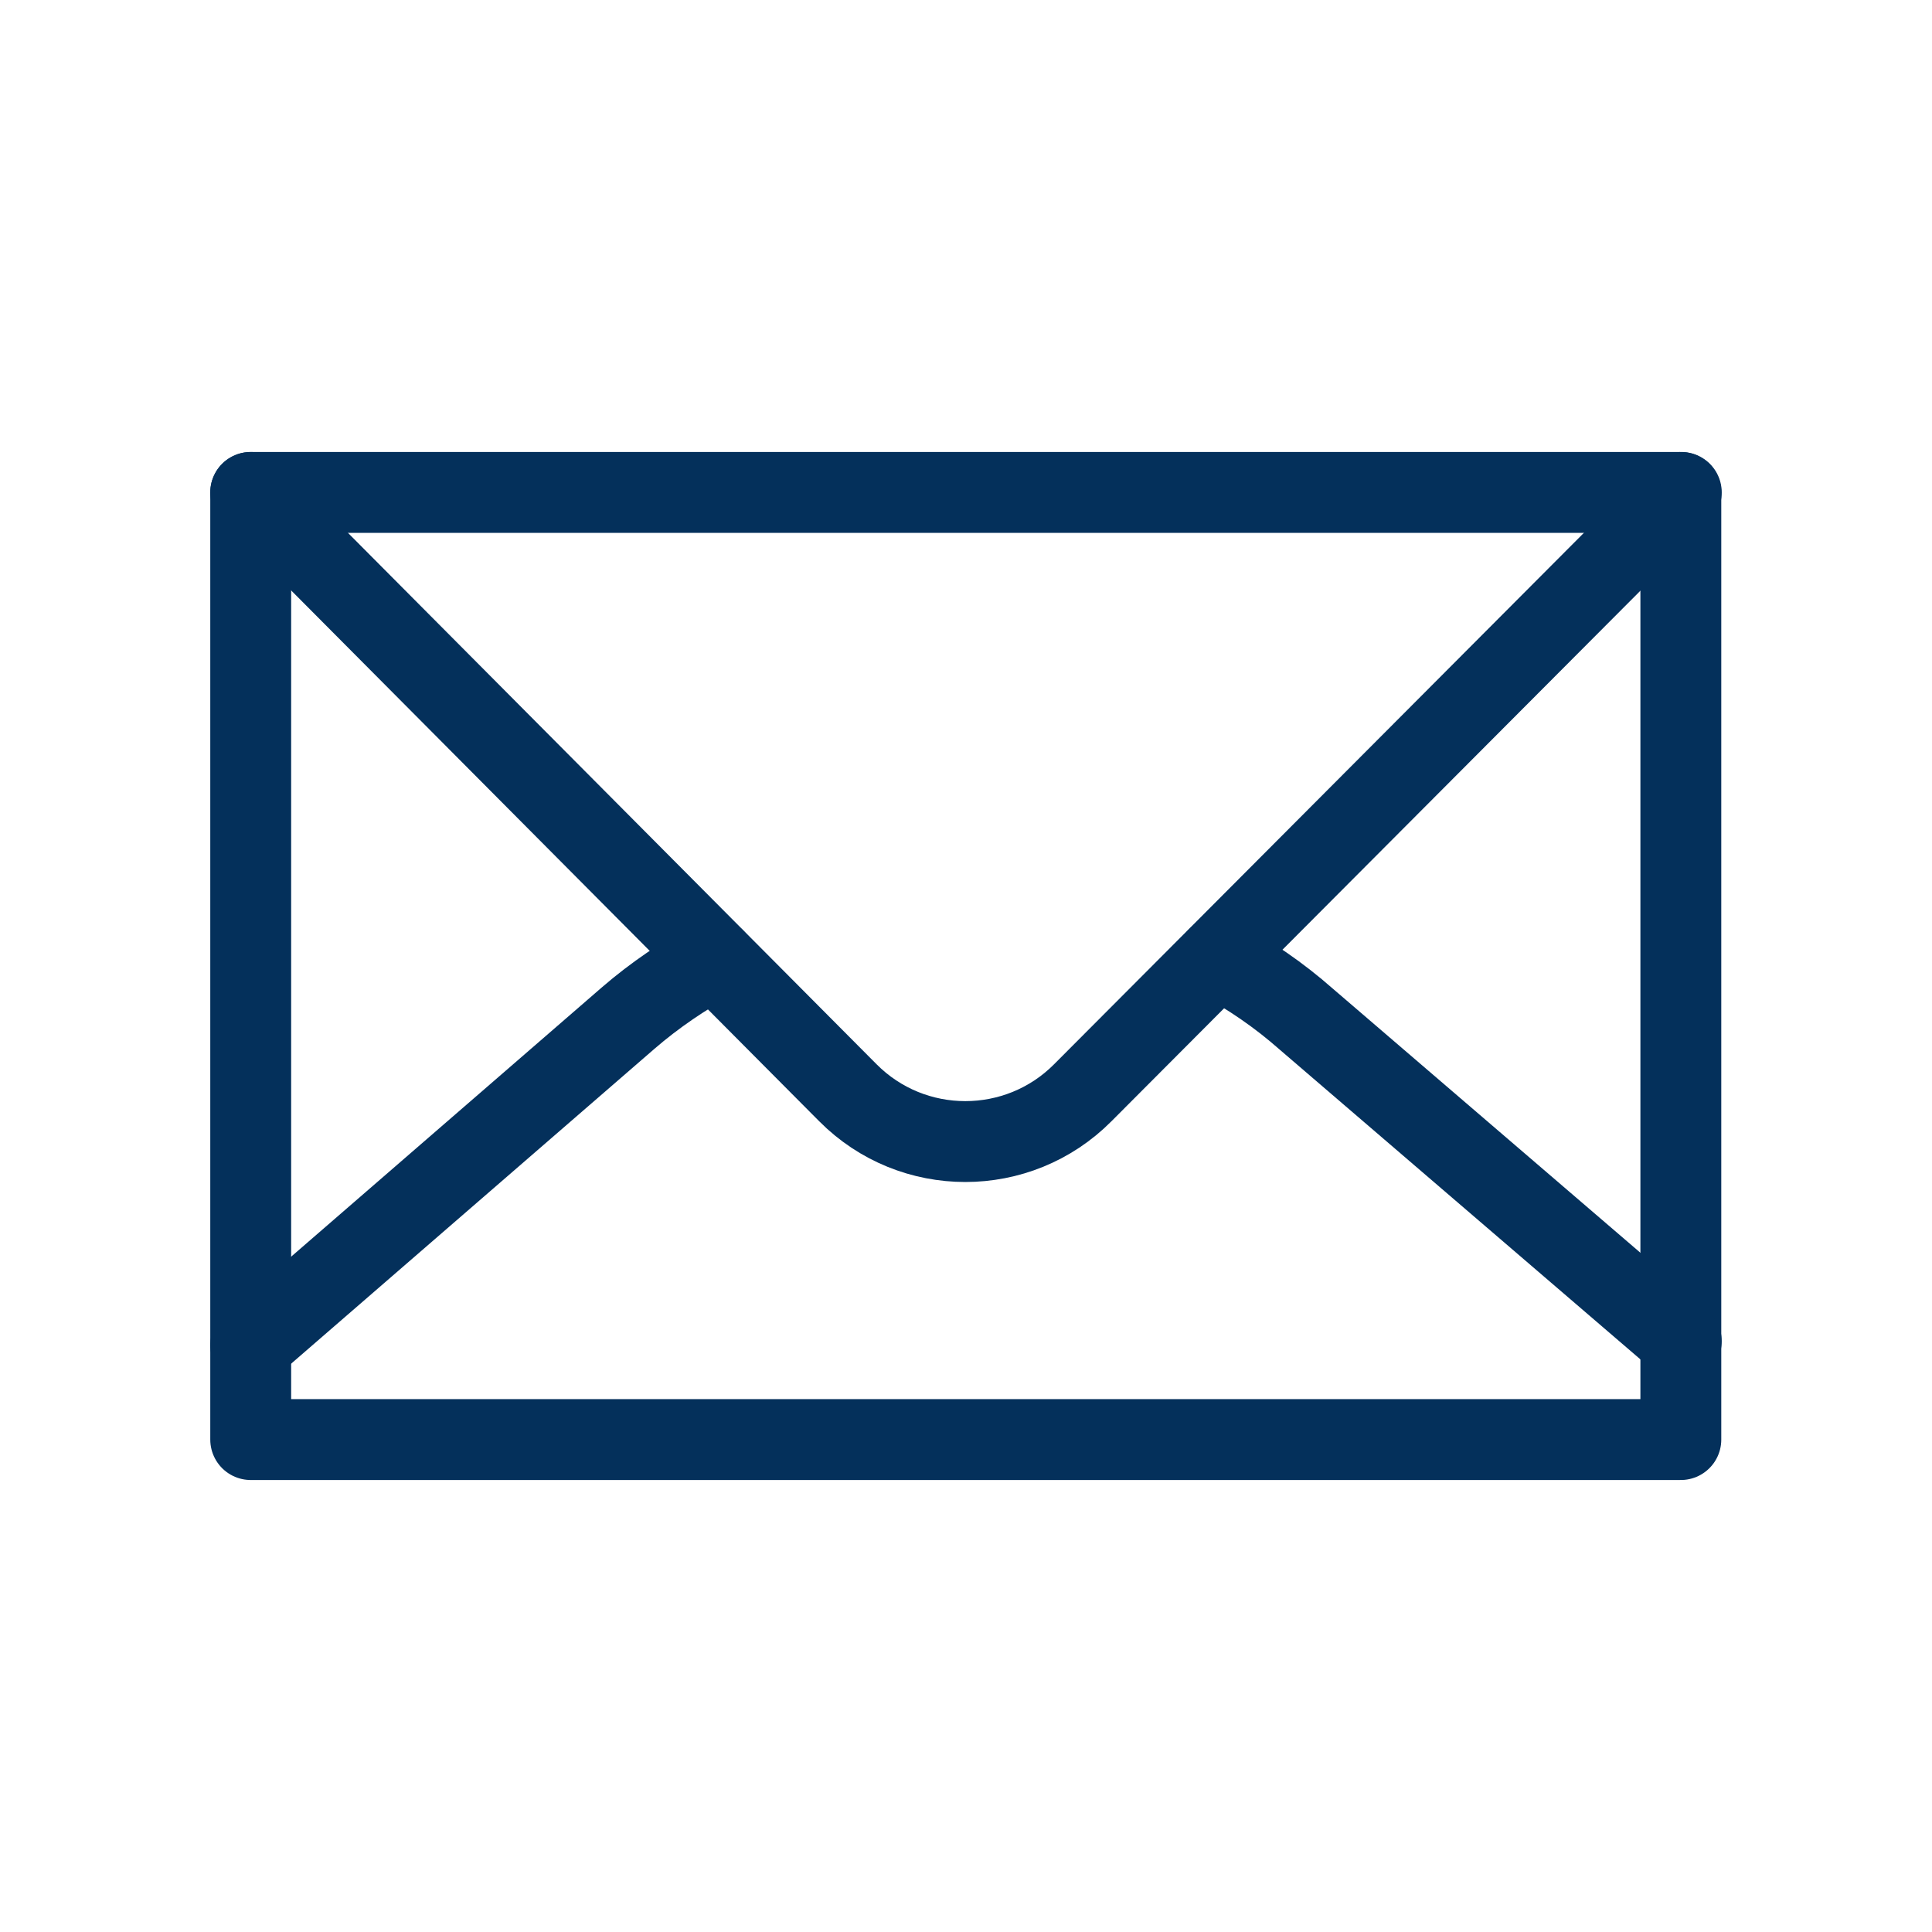 <svg xmlns="http://www.w3.org/2000/svg" width="430" height="430" fill="none" viewBox="0 0 430 430"><g stroke="#04305b" stroke-linecap="round" stroke-linejoin="round" stroke-miterlimit="14.8" stroke-width="18"><path d="m55.8 109.6 132.9 133.6c14.4 14.5 37.9 14.5 52.3 0l133.2-133.6"/><path d="M55.8 109.6v210.8h318.3V109.6z"/><path d="m55.8 299.4 84-72.8c5.9-5.1 12.4-9.5 19.2-13.2m112-.2c7 3.7 13.7 8.3 19.7 13.6l83.5 71.7"/></g></svg>